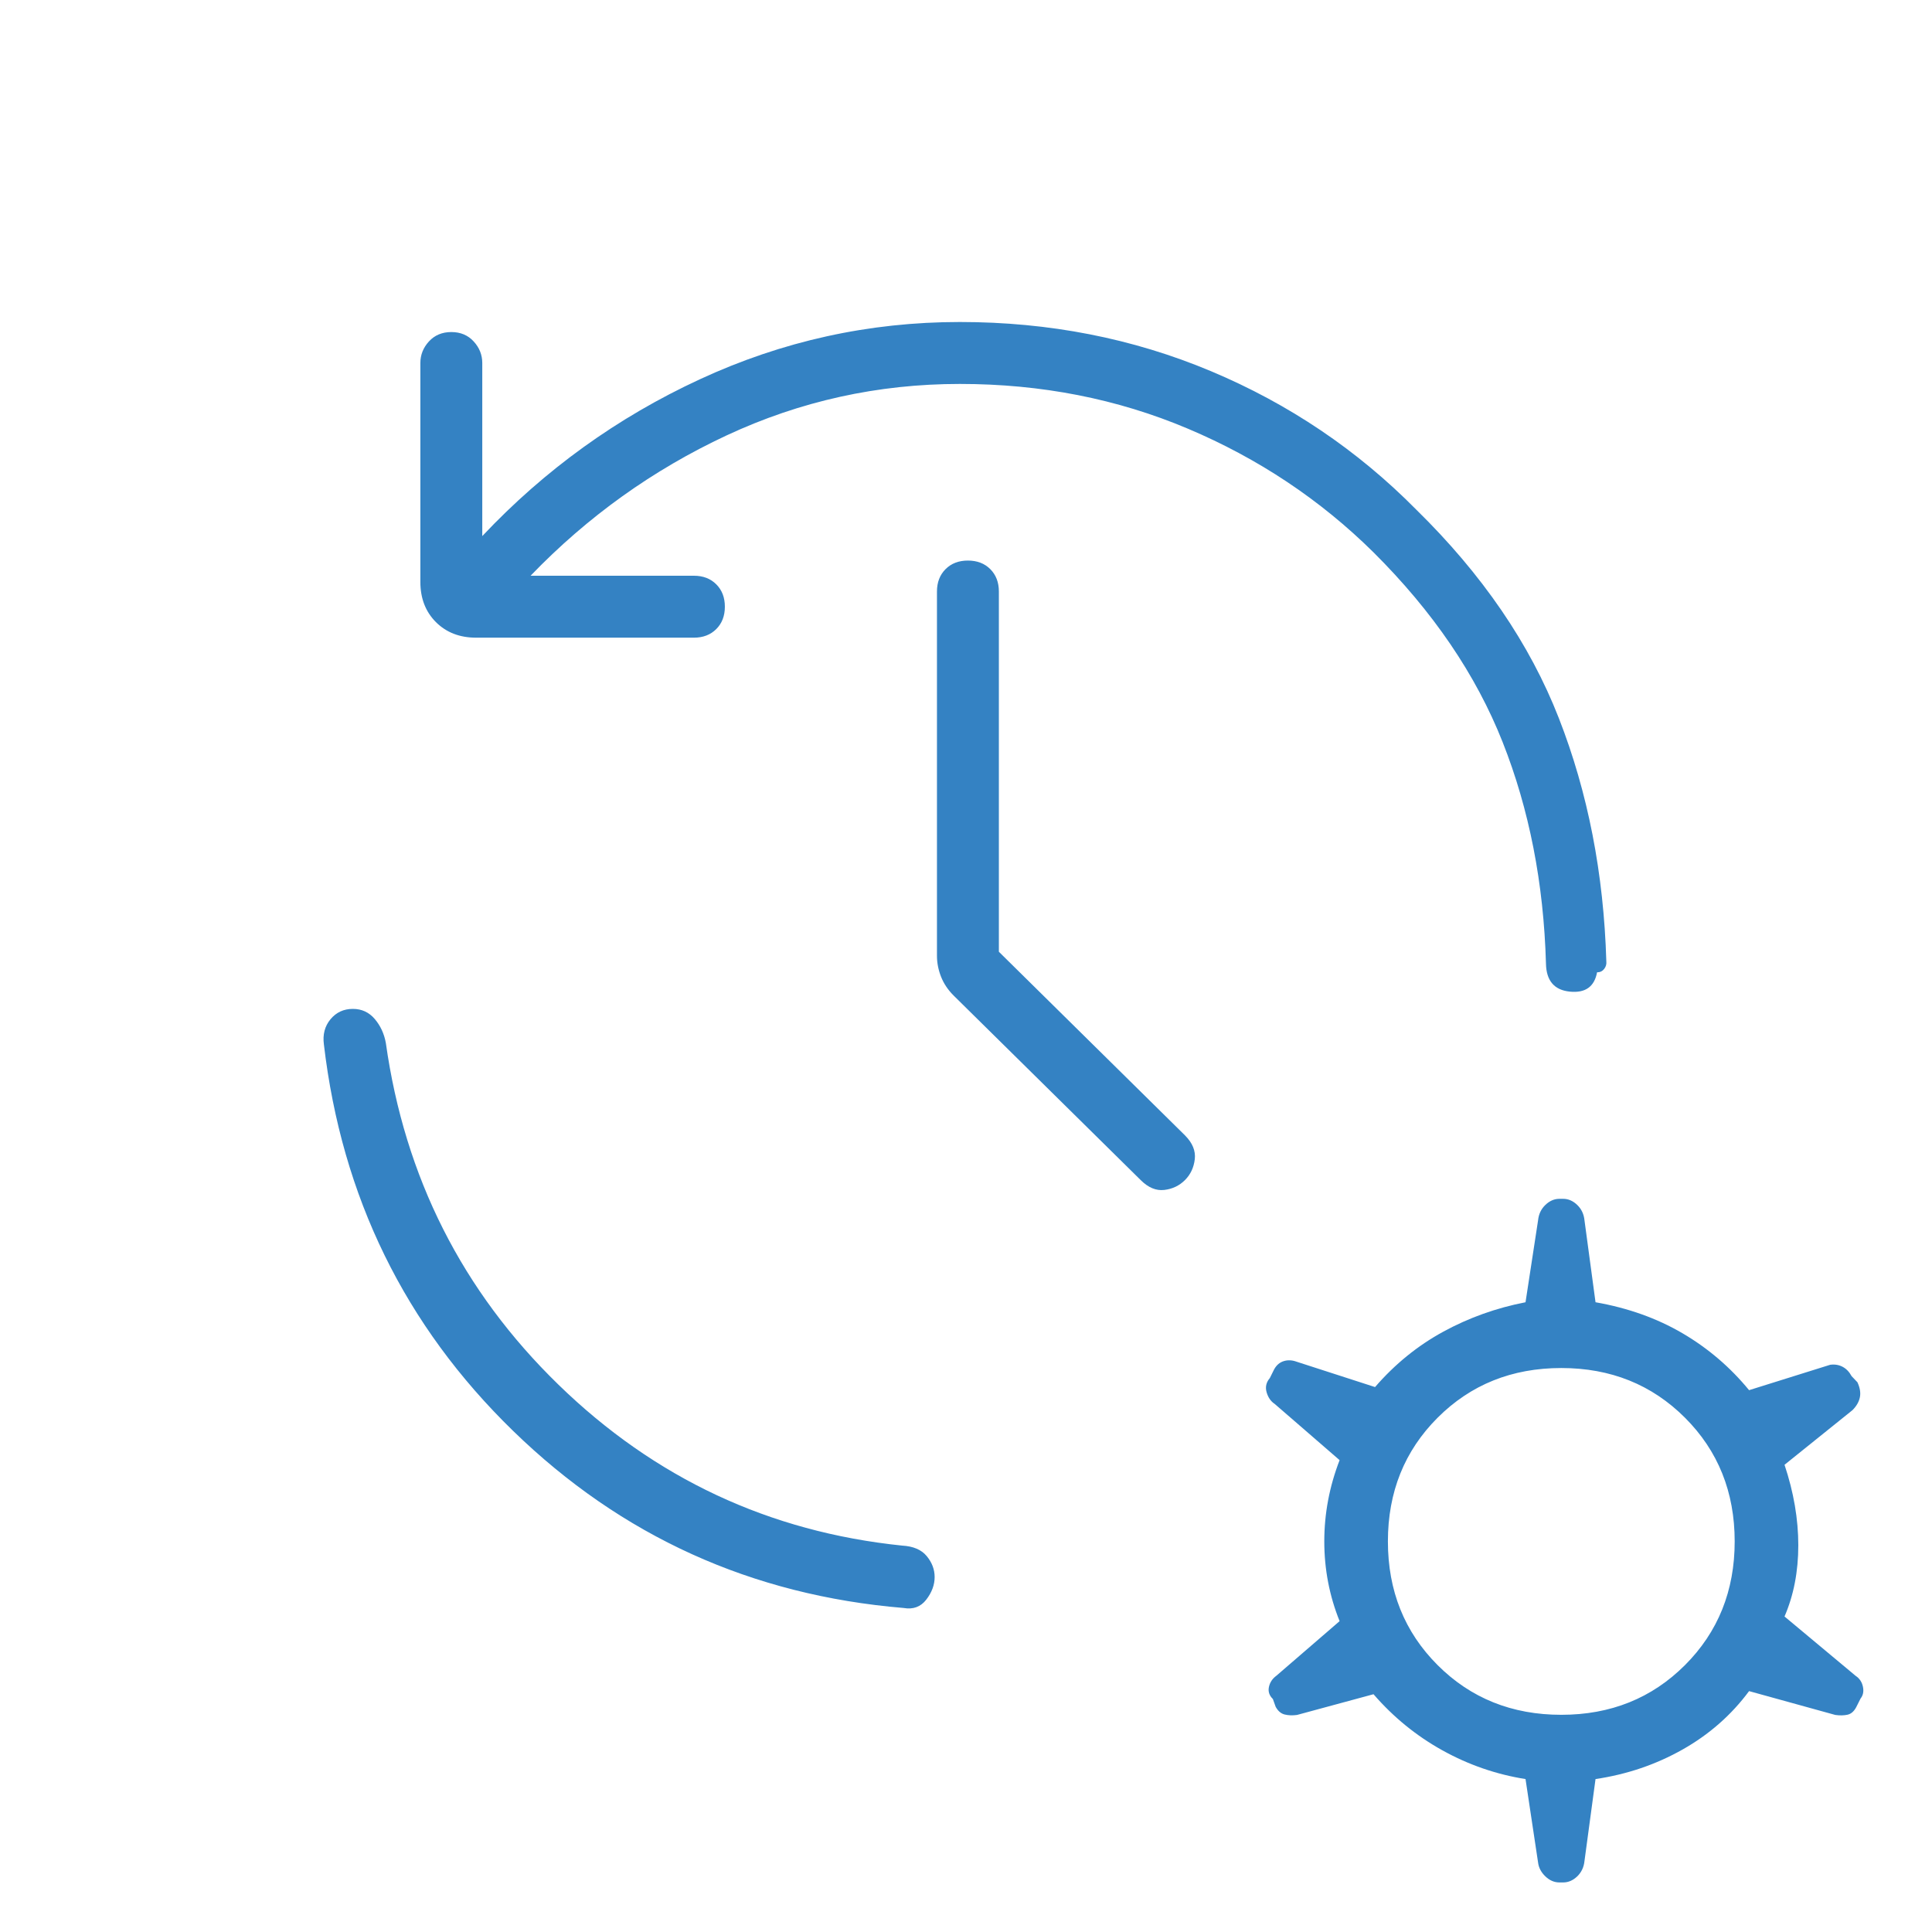 <svg width="69" height="69" viewBox="0 0 69 69" fill="none" xmlns="http://www.w3.org/2000/svg">
<mask id="mask0_1277_3513" style="mask-type:alpha" maskUnits="userSpaceOnUse" x="0" y="0" width="69" height="69">
<rect width="69" height="69" fill="#3482C3"/>
</mask>
<g mask="url(#mask0_1277_3513)">
<path d="M34.281 13.712C31.354 13.712 28.576 14.325 25.946 15.552C23.316 16.78 20.984 18.45 18.949 20.562H24.782C25.11 20.562 25.377 20.664 25.581 20.869C25.786 21.073 25.888 21.34 25.888 21.667C25.888 21.996 25.786 22.262 25.581 22.467C25.377 22.671 25.11 22.774 24.782 22.774H17.003C16.417 22.774 15.939 22.588 15.568 22.218C15.198 21.847 15.013 21.369 15.013 20.783V12.965C15.013 12.674 15.115 12.417 15.319 12.194C15.524 11.971 15.79 11.859 16.119 11.859C16.447 11.859 16.713 11.971 16.917 12.194C17.122 12.417 17.224 12.674 17.224 12.965V19.146C19.458 16.776 22.048 14.909 24.995 13.546C27.942 12.182 31.037 11.5 34.281 11.5C37.469 11.5 40.458 12.085 43.246 13.255C46.034 14.426 48.479 16.074 50.58 18.201C52.939 20.512 54.637 22.995 55.674 25.651C56.712 28.307 57.277 31.203 57.369 34.34C57.38 34.436 57.354 34.524 57.292 34.605C57.229 34.686 57.145 34.726 57.038 34.726C56.942 35.242 56.617 35.472 56.062 35.415C55.507 35.358 55.224 35.023 55.213 34.412C55.132 31.544 54.616 28.907 53.665 26.503C52.714 24.098 51.177 21.839 49.054 19.727C47.152 17.847 44.942 16.375 42.422 15.309C39.903 14.244 37.189 13.712 34.281 13.712ZM12.602 36.032C12.919 36.032 13.18 36.152 13.385 36.394C13.589 36.635 13.721 36.92 13.78 37.248C14.455 42.043 16.509 46.112 19.945 49.453C23.38 52.794 27.471 54.71 32.219 55.2C32.617 55.222 32.91 55.347 33.098 55.576C33.286 55.804 33.38 56.053 33.38 56.323C33.38 56.602 33.28 56.872 33.081 57.13C32.882 57.388 32.613 57.487 32.274 57.428C26.845 56.975 22.196 54.867 18.328 51.106C14.459 47.344 12.206 42.744 11.568 37.303C11.52 36.95 11.599 36.649 11.803 36.402C12.008 36.155 12.274 36.032 12.602 36.032ZM35.674 33.991L42.32 40.548C42.589 40.818 42.706 41.102 42.671 41.4C42.636 41.699 42.519 41.947 42.32 42.146C42.121 42.345 41.875 42.463 41.582 42.498C41.289 42.532 41.008 42.415 40.739 42.146L34.054 35.551C33.852 35.348 33.703 35.124 33.607 34.879C33.511 34.633 33.463 34.386 33.463 34.135V21.125C33.463 20.798 33.565 20.532 33.769 20.327C33.974 20.122 34.24 20.02 34.568 20.02C34.897 20.02 35.163 20.122 35.368 20.327C35.572 20.532 35.674 20.798 35.674 21.125V33.991ZM55.694 67.23C55.51 67.23 55.342 67.158 55.191 67.013C55.04 66.867 54.953 66.702 54.931 66.517L54.483 63.538C53.437 63.372 52.447 63.03 51.514 62.512C50.582 61.994 49.762 61.326 49.054 60.508L46.323 61.248C46.16 61.271 46.013 61.265 45.88 61.232C45.748 61.199 45.641 61.107 45.559 60.956L45.46 60.679C45.331 60.554 45.284 60.41 45.319 60.248C45.354 60.086 45.442 59.953 45.582 59.85L47.843 57.898C47.478 56.992 47.296 56.042 47.296 55.05C47.296 54.059 47.478 53.092 47.843 52.148L45.526 50.141C45.386 50.049 45.29 49.91 45.236 49.724C45.183 49.537 45.221 49.369 45.35 49.218L45.504 48.908C45.586 48.757 45.699 48.659 45.844 48.613C45.99 48.566 46.144 48.573 46.306 48.632L49.109 49.538C49.817 48.72 50.628 48.061 51.542 47.562C52.456 47.063 53.437 46.712 54.483 46.509L54.931 43.584C54.953 43.363 55.04 43.179 55.191 43.034C55.342 42.888 55.51 42.815 55.694 42.815H55.827C56.011 42.815 56.179 42.888 56.33 43.034C56.481 43.179 56.567 43.363 56.589 43.584L56.983 46.509C58.14 46.712 59.175 47.081 60.09 47.617C61.004 48.153 61.796 48.831 62.467 49.649L65.364 48.742C65.526 48.72 65.674 48.744 65.807 48.814C65.939 48.884 66.046 48.995 66.127 49.146L66.337 49.367C66.429 49.566 66.458 49.747 66.423 49.909C66.388 50.071 66.3 50.222 66.16 50.362L63.733 52.314C64.061 53.295 64.225 54.253 64.225 55.189C64.225 56.125 64.061 56.973 63.733 57.732L66.271 59.85C66.411 59.942 66.498 60.072 66.533 60.24C66.568 60.408 66.54 60.548 66.448 60.663L66.293 60.972C66.212 61.123 66.108 61.213 65.981 61.24C65.853 61.268 65.708 61.271 65.546 61.248L62.467 60.397C61.833 61.252 61.04 61.948 60.09 62.484C59.139 63.021 58.103 63.372 56.983 63.538L56.589 66.462C56.567 66.683 56.481 66.867 56.33 67.013C56.179 67.158 56.011 67.23 55.827 67.23H55.694ZM55.761 61.243C57.523 61.243 58.995 60.651 60.178 59.468C61.361 58.285 61.953 56.812 61.953 55.05C61.953 53.289 61.361 51.816 60.178 50.633C58.995 49.45 57.523 48.858 55.761 48.858C53.999 48.858 52.526 49.45 51.343 50.633C50.16 51.816 49.568 53.289 49.568 55.05C49.568 56.812 50.16 58.285 51.343 59.468C52.526 60.651 53.999 61.243 55.761 61.243Z" fill="#3482C3"/>
</g>
</svg>
